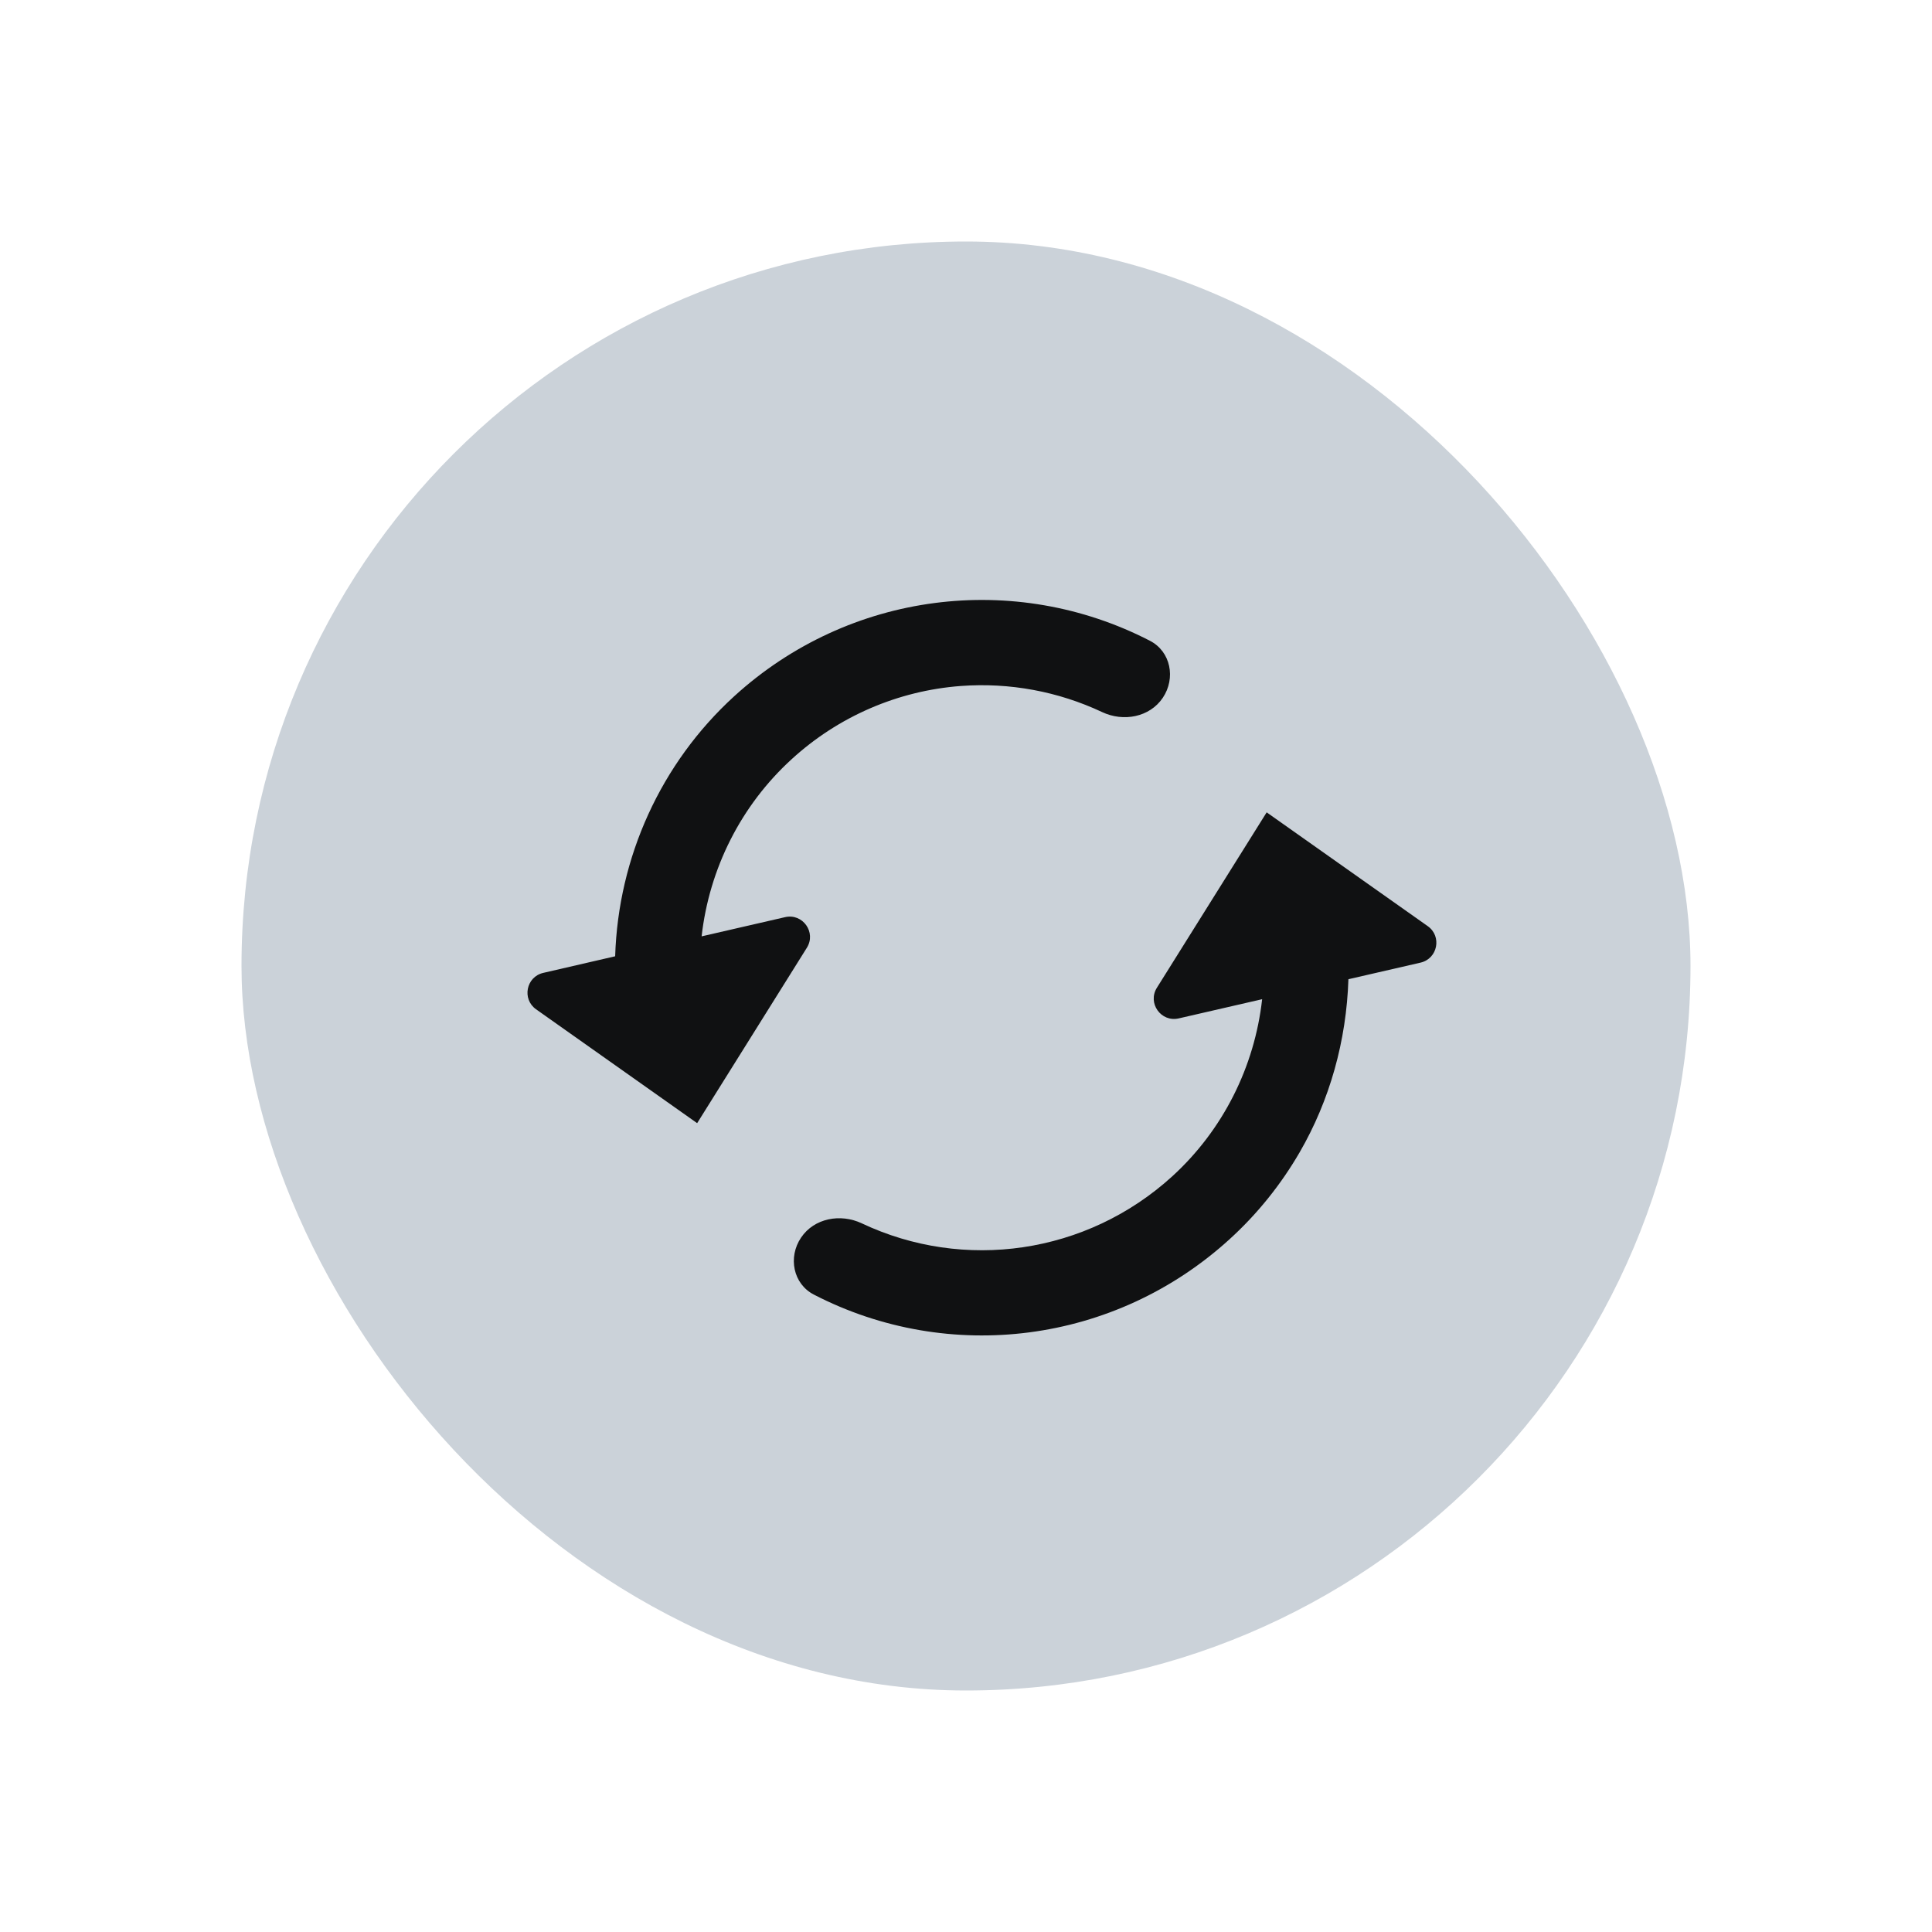 <svg width="32" height="32" viewBox="0 0 32 32" fill="none" xmlns="http://www.w3.org/2000/svg">
<rect x="4" y="4" width="24" height="24" rx="12" fill="#CBD2D9"/>
<path d="M13.481 21.443C13.135 21.265 13.05 20.822 13.268 20.499C13.485 20.176 13.921 20.096 14.273 20.262C15.964 21.061 17.994 20.778 19.416 19.484C20.256 18.717 20.78 17.671 20.905 16.55L19.523 16.868C19.23 16.935 19.002 16.615 19.162 16.36L20.98 13.455L23.648 15.34C23.886 15.508 23.813 15.878 23.529 15.944L22.334 16.219C22.301 17.236 22.027 18.222 21.525 19.088C21.217 19.618 20.828 20.105 20.366 20.525C18.462 22.26 15.719 22.599 13.481 21.443ZM13.113 12.574C12.273 13.34 11.747 14.388 11.621 15.509L13.003 15.191C13.295 15.123 13.524 15.443 13.364 15.698L11.547 18.603L8.879 16.717C8.642 16.549 8.714 16.179 8.998 16.114L10.189 15.839C10.24 14.199 10.946 12.64 12.162 11.531C14.064 9.797 16.806 9.457 19.046 10.613C19.392 10.791 19.477 11.233 19.26 11.557C19.043 11.88 18.607 11.961 18.254 11.794C17.529 11.453 16.723 11.302 15.915 11.362C14.872 11.44 13.885 11.867 13.113 12.574Z" fill="#101112"/>
</svg>
